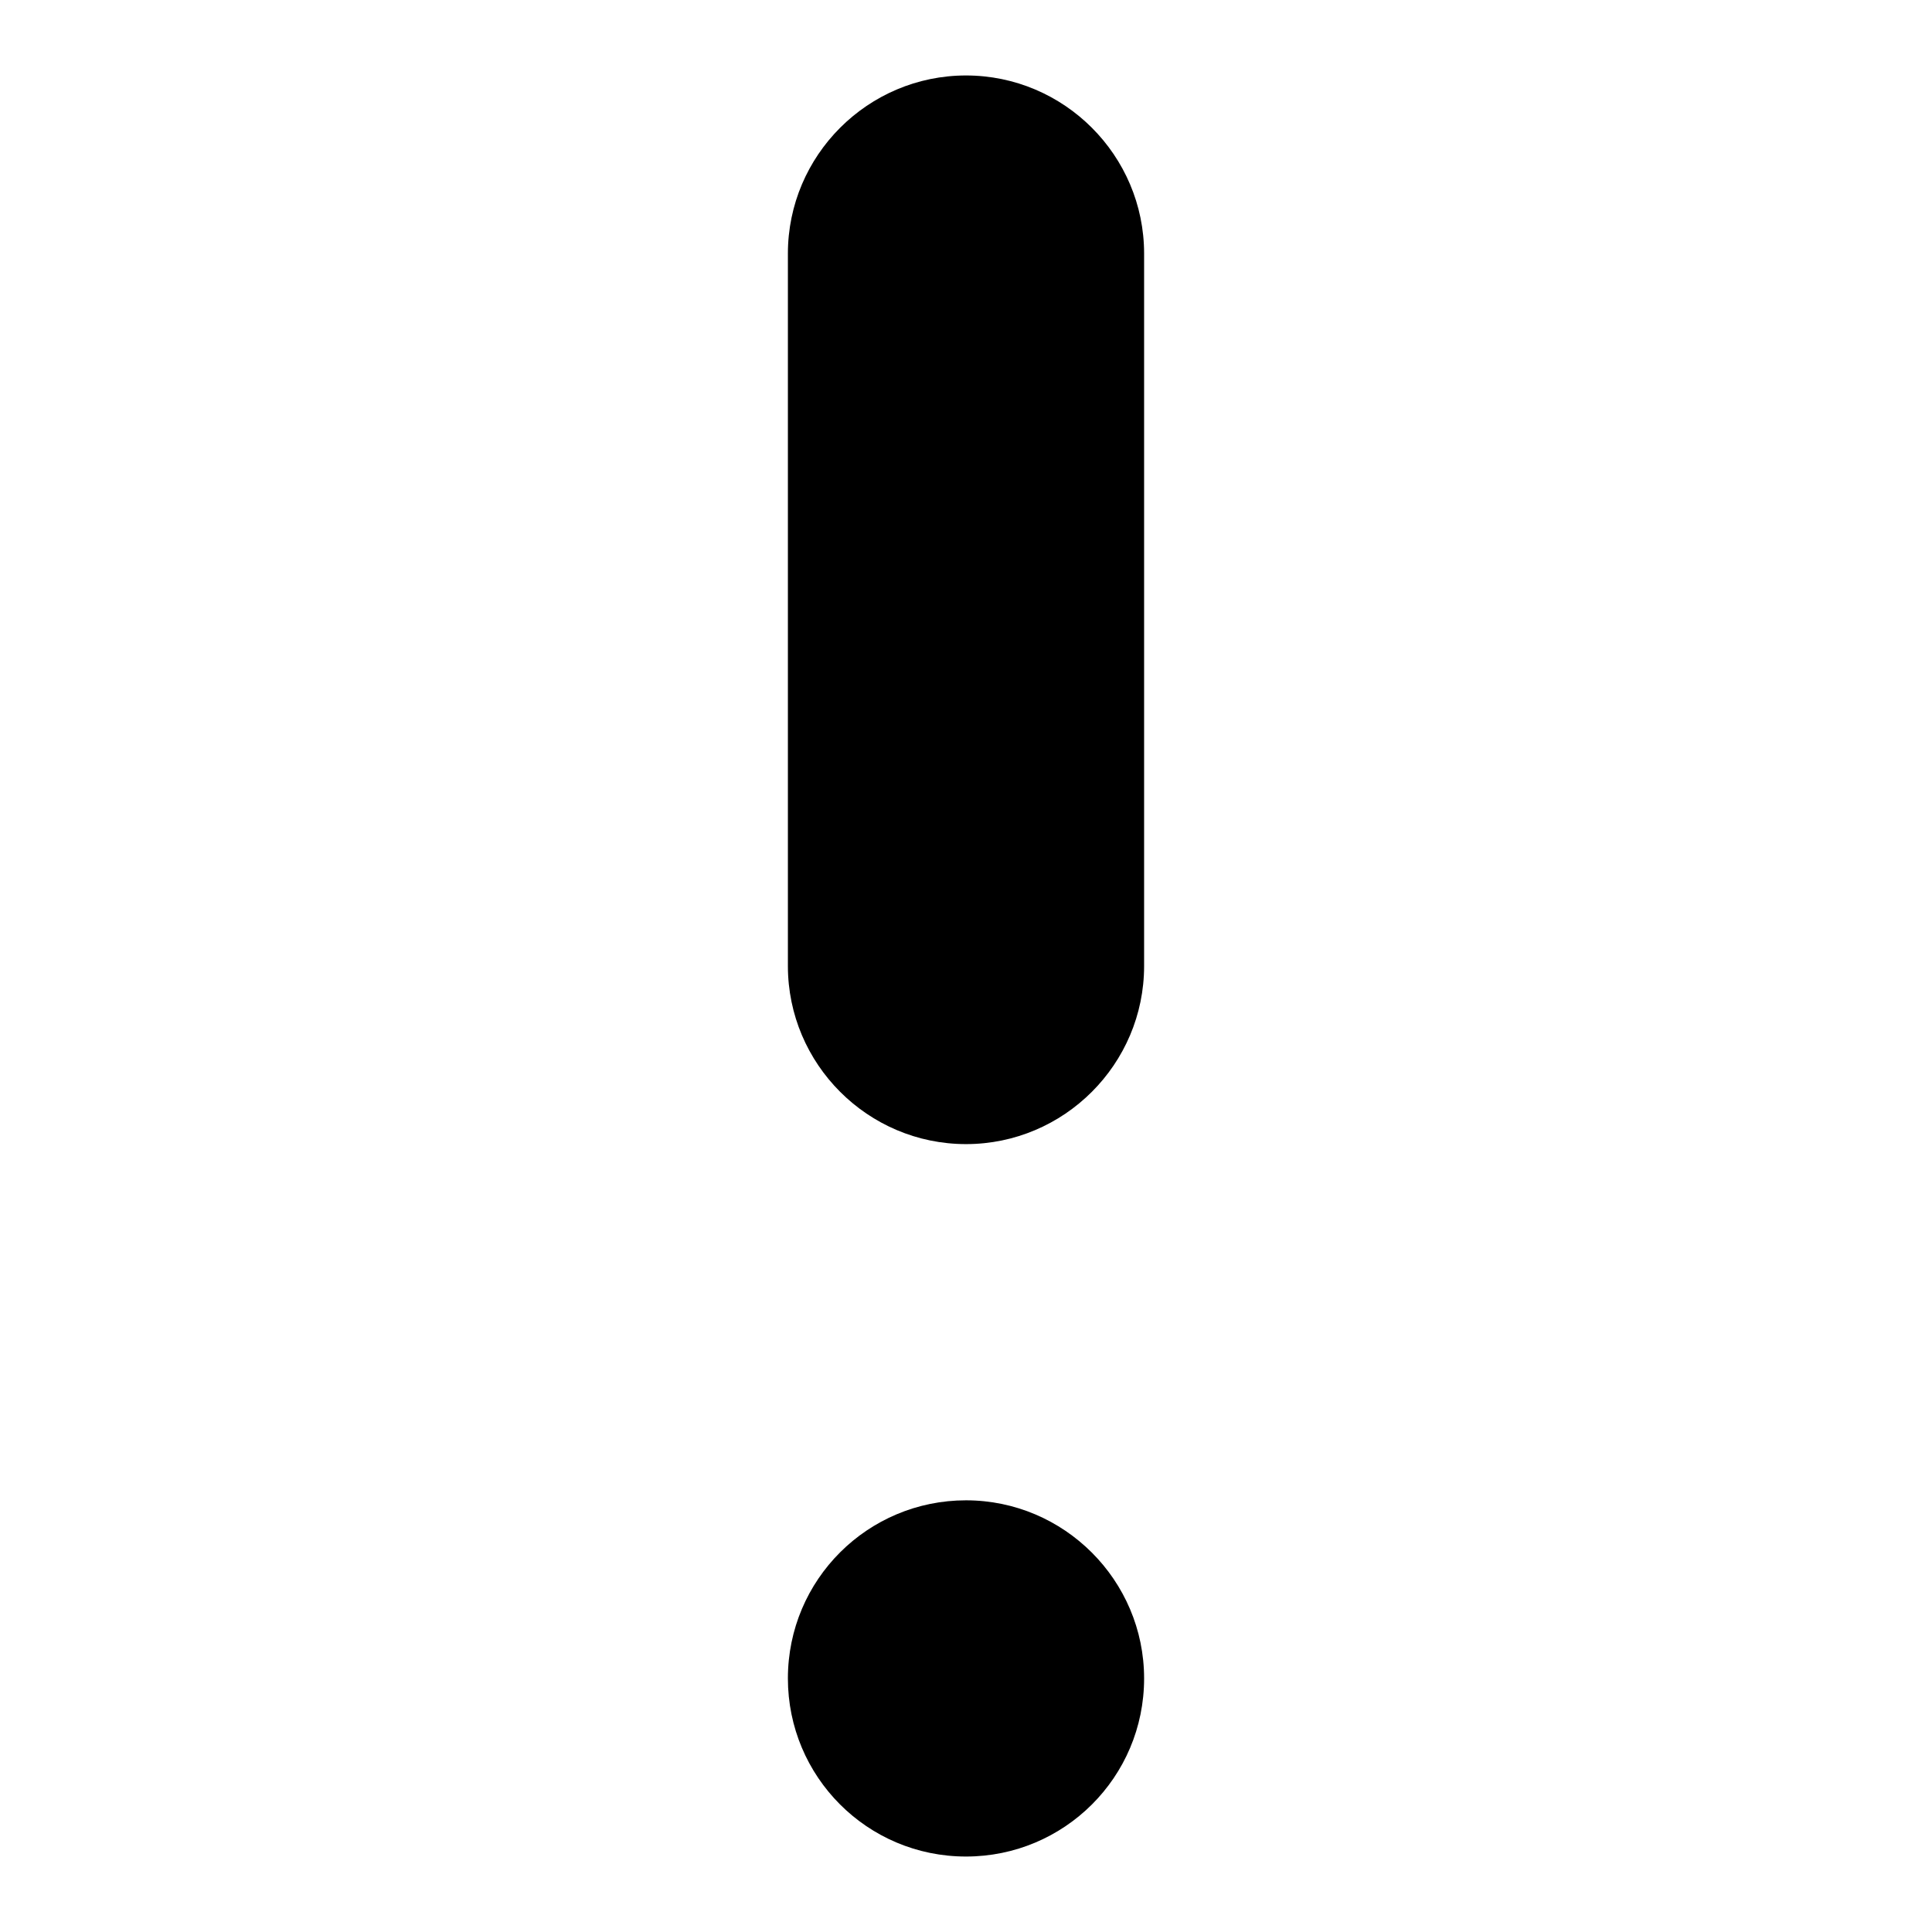 <?xml version="1.0" encoding="utf-8"?>
<!-- Svg Vector Icons : http://www.onlinewebfonts.com/icon -->
<!DOCTYPE svg PUBLIC "-//W3C//DTD SVG 1.1//EN" "http://www.w3.org/Graphics/SVG/1.1/DTD/svg11.dtd">
<svg version="1.1" xmlns="http://www.w3.org/2000/svg" xmlns:xlink="http://www.w3.org/1999/xlink" x="0px" y="0px" viewBox="0 0 256 256" enable-background="new 0 0 256 256" xml:space="preserve">
<g><g><path fill="#000000" d="M128,10c-13,0-23.6,10.6-23.6,23.6V128c0,13,10.6,23.6,23.6,23.6s23.6-10.6,23.6-23.6V33.6C151.6,20.6,141,10,128,10z"/><path fill="#000000" d="M104.4,222.4c0,13,10.5,23.6,23.6,23.6c13,0,23.6-10.5,23.6-23.6v0c0-13-10.6-23.6-23.6-23.6S104.4,209.3,104.4,222.4L104.4,222.4z"/></g></g>
</svg>
